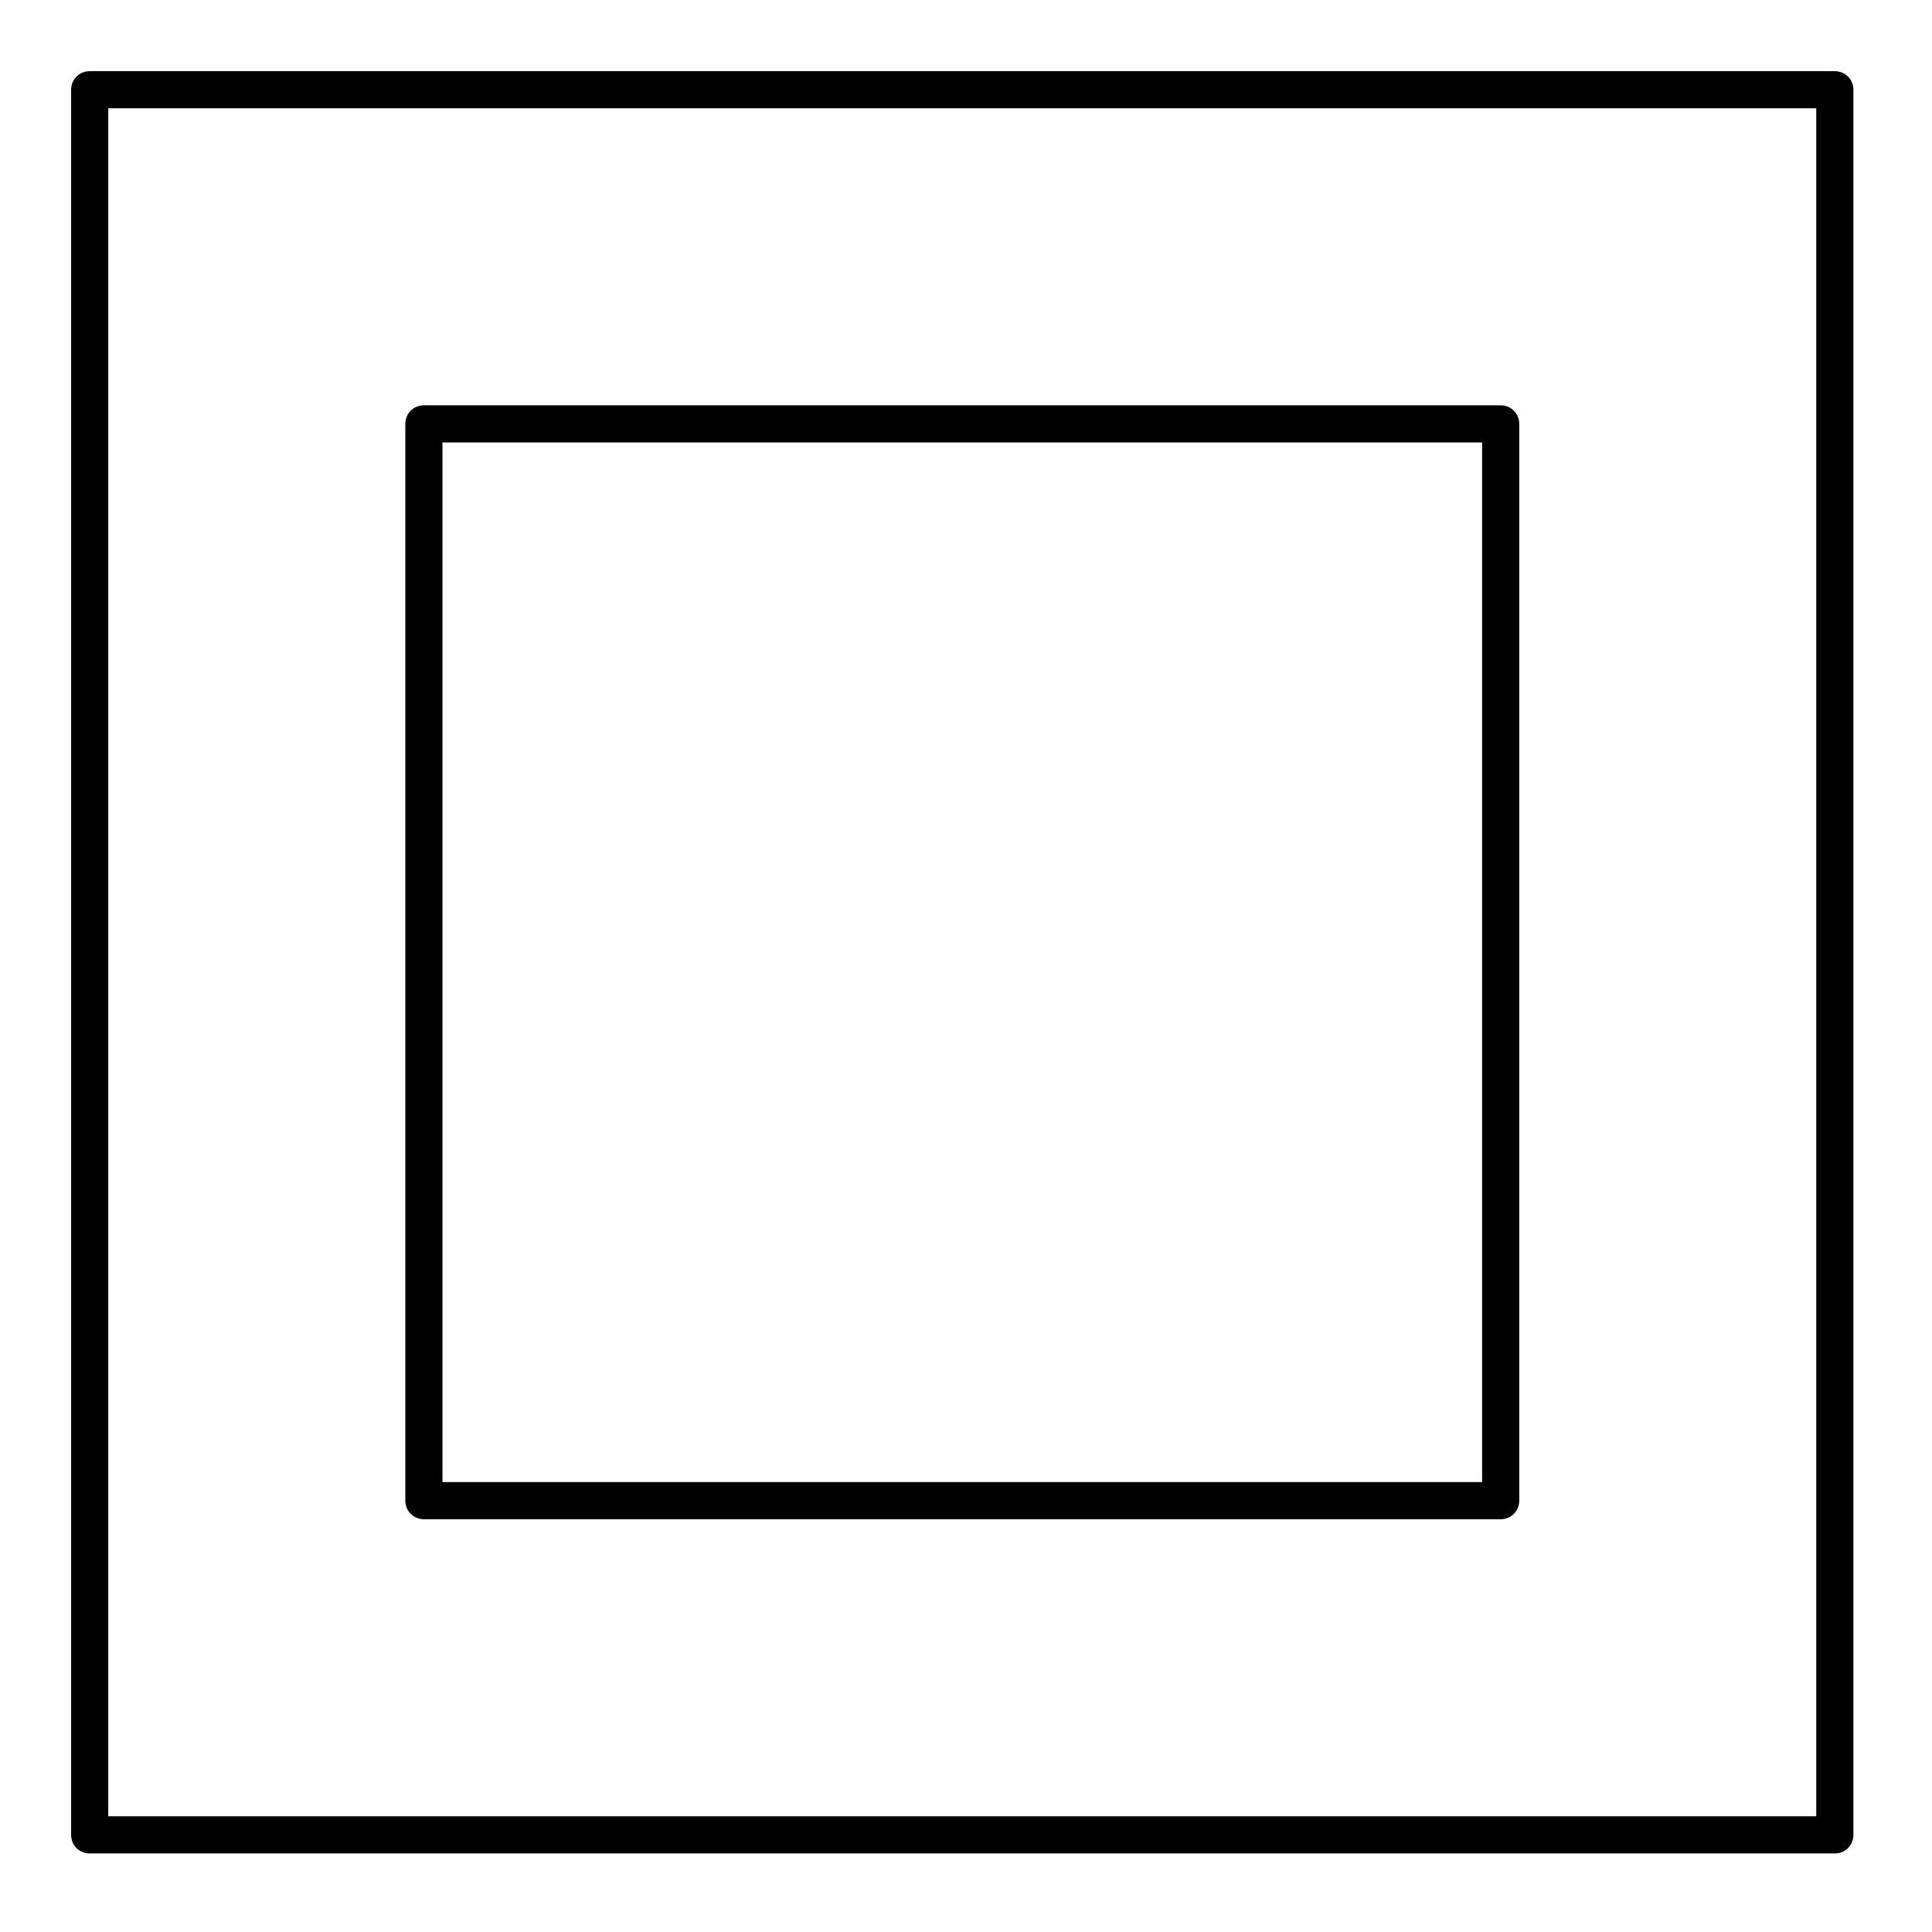 <?xml version="1.0" encoding="UTF-8"?>
<!-- Uploaded to: SVG Repo, www.svgrepo.com, Generator: SVG Repo Mixer Tools -->
<svg fill="#000000" width="800px" height="800px" version="1.1" viewBox="144 144 512 512" xmlns="http://www.w3.org/2000/svg">
 <g>
  <path d="m630.25 162.86h-462.48c-2.754 0-4.922 2.164-4.922 4.922v462.48c0 2.754 2.164 4.922 4.922 4.922h462.48c2.754 0 4.922-2.164 4.922-4.922v-462.48c0-2.754-2.164-4.918-4.922-4.918zm-4.918 462.48h-452.64v-452.64h452.64z"/>
  <path d="m256.34 546.61h285.36c2.754 0 4.922-2.164 4.922-4.922l-0.004-285.36c0-2.754-2.164-4.922-4.922-4.922h-285.36c-2.754 0-4.922 2.164-4.922 4.922v285.36c0 2.754 2.164 4.918 4.922 4.918zm4.918-285.36h275.52v275.52h-275.52z"/>
 </g>
</svg>